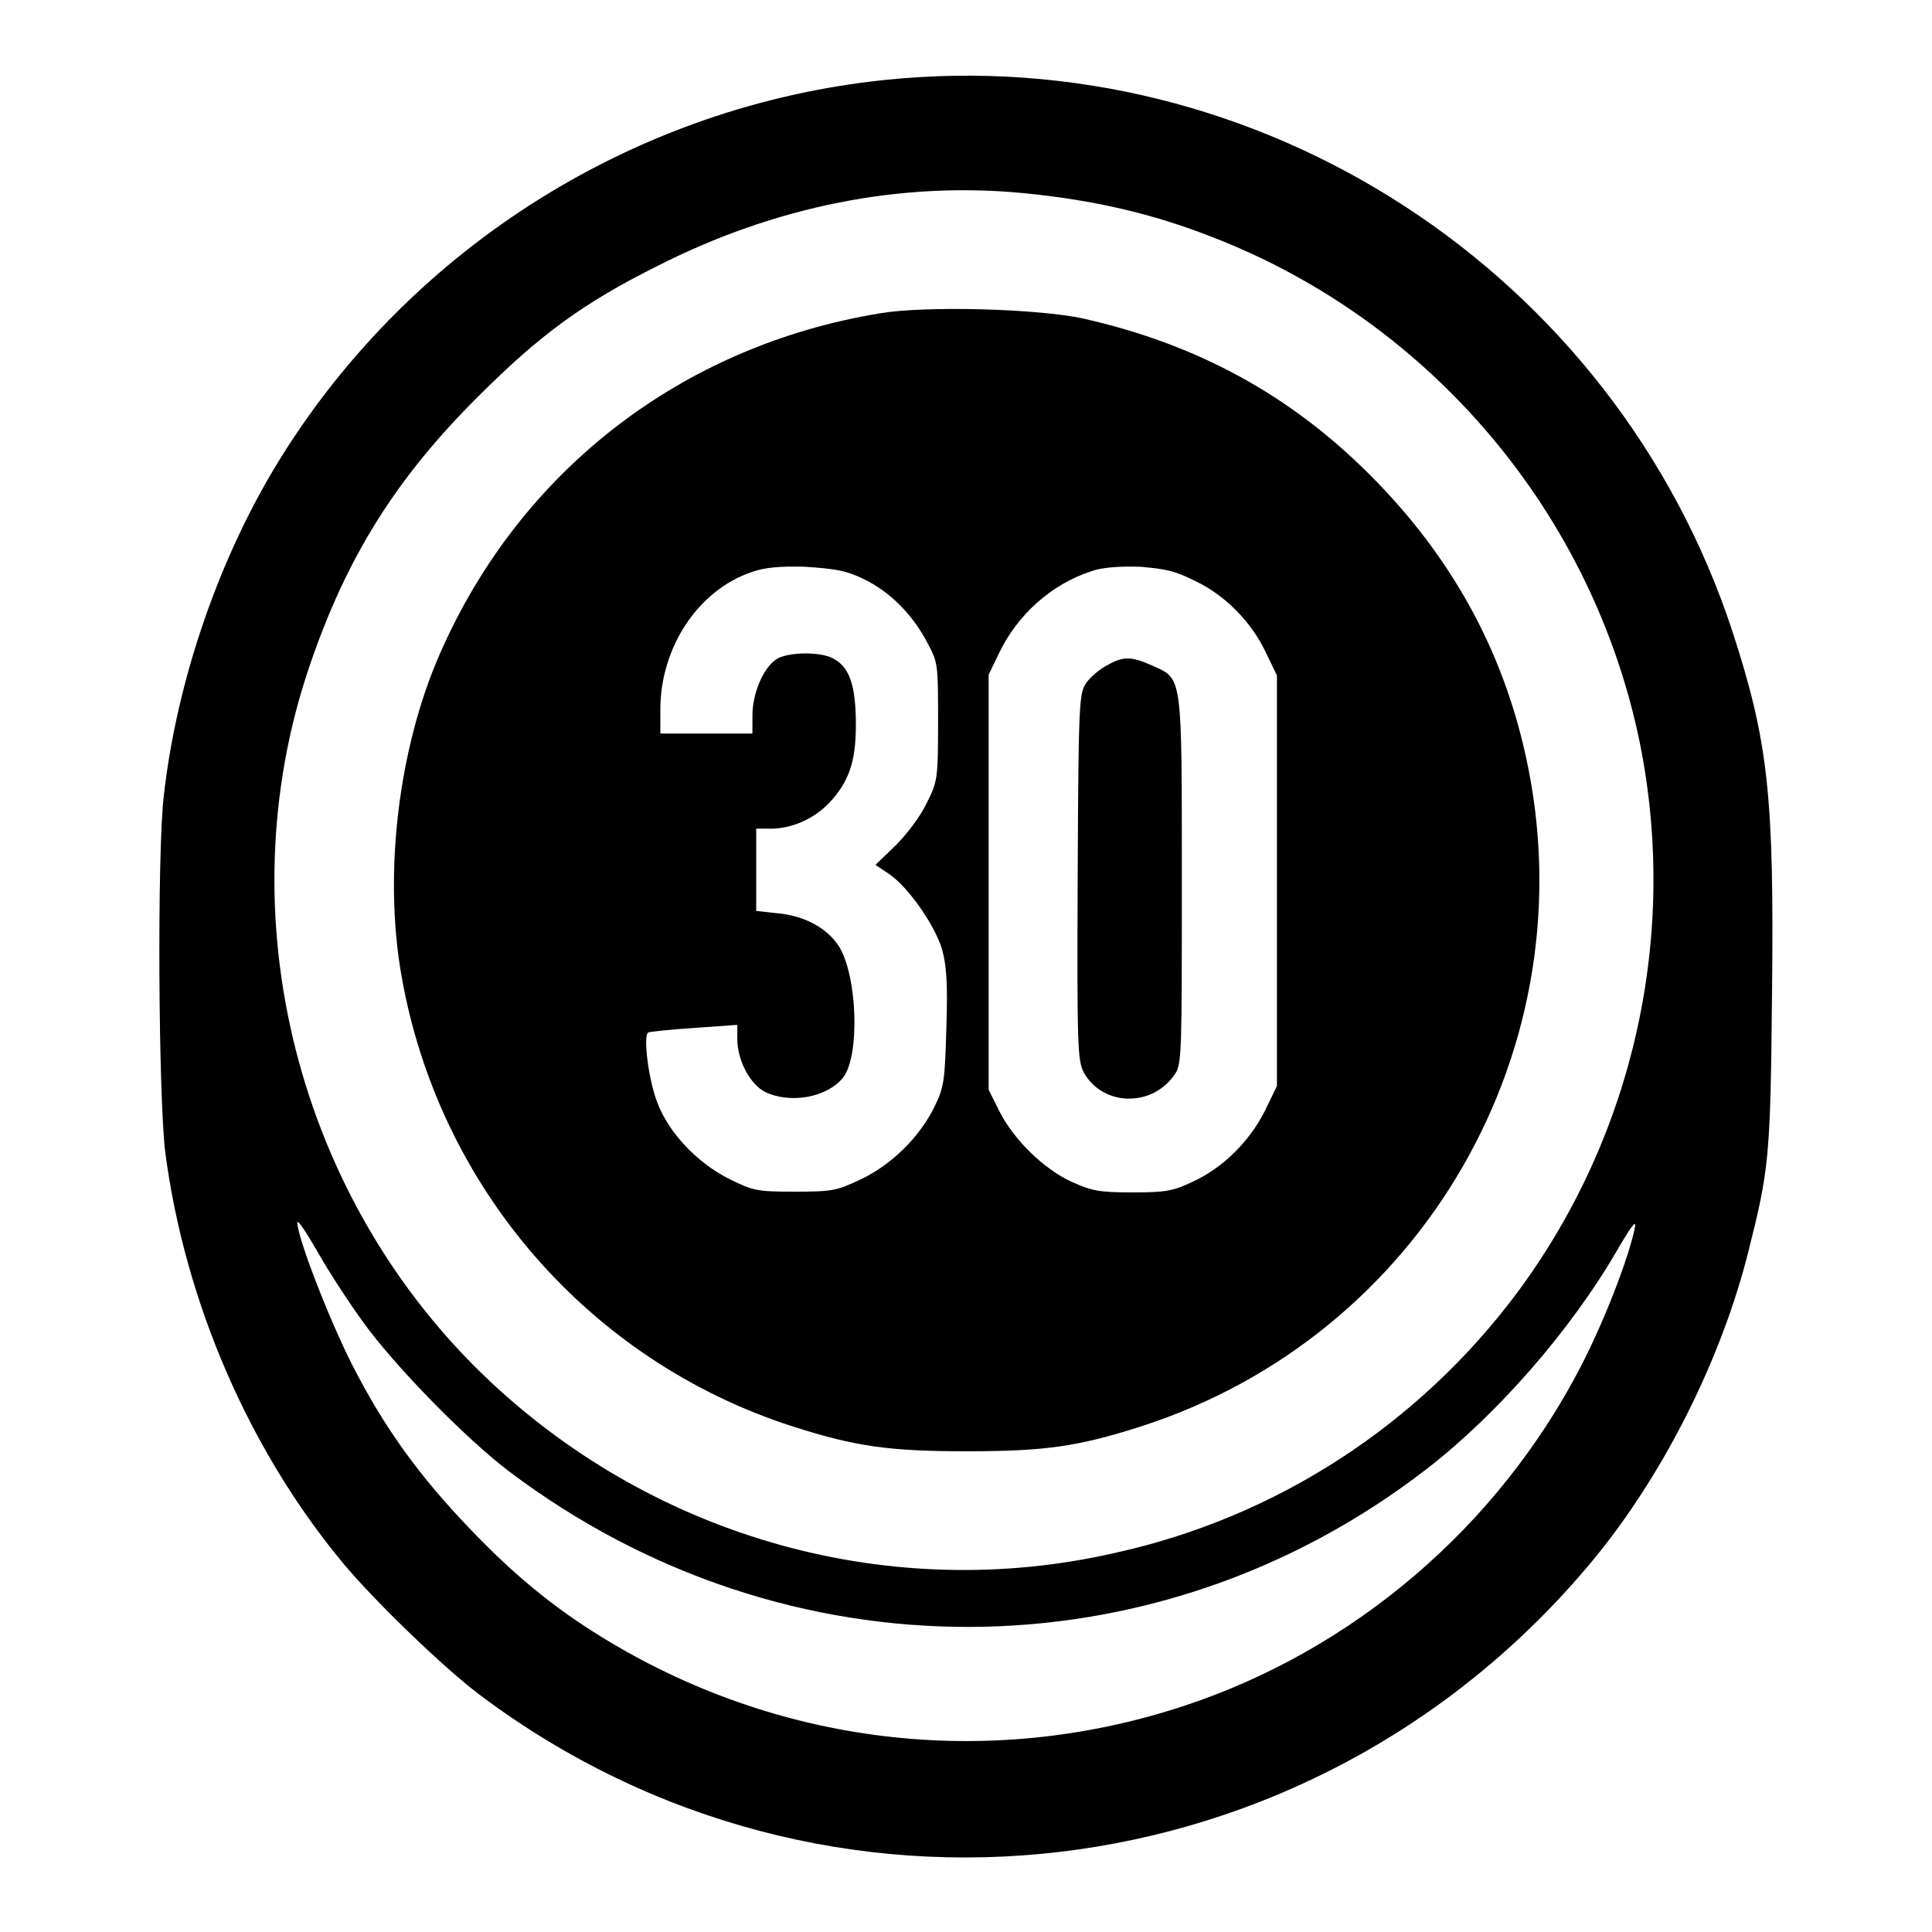 <?xml version="1.0" encoding="utf-8"?>
<!-- Svg Vector Icons : http://www.onlinewebfonts.com/icon -->
<!DOCTYPE svg PUBLIC "-//W3C//DTD SVG 1.1//EN" "http://www.w3.org/Graphics/SVG/1.1/DTD/svg11.dtd">
<svg version="1.1" xmlns="http://www.w3.org/2000/svg" xmlns:xlink="http://www.w3.org/1999/xlink" x="0px" y="0px" viewBox="0 0 256 256" enable-background="new 0 0 256 256" xml:space="preserve">
<g><g><g><path fill="#000000" d="M117.2,10.6c-32.7,3.4-62.4,21.9-79.9,49.9c-8.2,13.1-13.9,29.7-15.6,45c-0.9,7.7-0.7,40,0.2,47.2c2.6,19.8,11.1,39.5,23.7,54.6c4.2,5,13.2,13.7,18,17.3c45.8,34.4,110,26.8,147-17.3c9.6-11.4,17.5-27.1,21.1-41.6c2.7-10.7,2.9-12.4,3.1-33.9c0.3-26.4-0.5-33.5-5.2-48C214,36.1,166.9,5.4,117.2,10.6z M135.7,25.6c9.2,0.9,17,2.7,24.9,5.8c29,11.2,50.5,36.7,56.7,67.1c5.1,25.4-0.8,51.9-16.2,72.7c-13.1,17.6-32,29.9-53.5,34.6c-29.5,6.7-60.4-1.9-82.6-22.7C39.3,159,29.8,121.2,41,88.3c4.9-14.4,11.4-24.9,22.5-35.9c8.1-8.1,13.9-12.3,23.5-17.1C102.7,27.3,119.4,24,135.7,25.6z M48.2,175.3c4.2,5.8,13.6,15.4,19.3,19.7c36.6,27.6,85.7,27.4,121.6-0.4c9.3-7.2,19-18.3,25.1-28.8c2.1-3.6,2.7-4.3,2.4-3c-0.8,3.9-4,12.2-7.1,18.2c-11,21.3-30.2,37.7-52.8,45.1c-25.9,8.5-53.8,5.1-77-9.2c-6.5-4-11.8-8.4-17.6-14.5c-6.5-6.8-11.1-13.1-15.3-21.3c-3-5.8-7.4-17.1-7.4-19.1c0-0.5,1.2,1.3,2.7,3.9C43.5,168.4,46.3,172.7,48.2,175.3z"/><path fill="#000000" d="M116.7,41.5c-26.4,4.3-47.8,20.9-58.4,45.1c-5.5,12.5-7.5,29.1-5.1,42.7c4.9,28,24.8,51,51.8,59.7c8.4,2.7,12.9,3.3,23.1,3.3c10.3,0,14.7-0.6,23.1-3.3c37.3-12,59.4-50.3,51-88.7c-3.1-14.2-9.9-26.6-20.7-37.4c-10.6-10.6-22.9-17.3-38-20.7C137.5,40.9,122.7,40.5,116.7,41.5z M114.6,76.8c3.4,1.7,6.3,4.6,8.3,8.4c1.4,2.6,1.4,2.9,1.4,10.5c0,7.6-0.1,7.9-1.5,10.7c-0.8,1.7-2.6,4.1-4.1,5.6l-2.7,2.6l1.8,1.2c2.6,1.8,6,6.7,7,9.9c0.6,2.1,0.8,4.5,0.6,10.4c-0.2,7.2-0.3,7.9-1.6,10.6c-2,4-5.6,7.6-9.8,9.6c-3.2,1.5-3.8,1.6-8.7,1.6c-5,0-5.5-0.1-8.7-1.7c-4.2-2.1-8-6.1-9.5-10.1c-1.2-3.1-1.9-8.9-1.2-9.3c0.3-0.1,3-0.4,6.2-0.6l5.6-0.4v1.9c0,2.8,1.7,6,3.7,7c3.4,1.6,8.2,0.7,10.3-1.9c2.3-2.9,1.9-13.7-0.6-17.5c-1.6-2.4-4.6-4-8.2-4.3l-2.7-0.3v-5.4v-5.5h2.2c2.9-0.1,5.9-1.5,8-4c2.3-2.7,3.1-5.4,3-10.6c-0.1-4.6-0.9-6.9-3.1-8c-1.8-0.9-6.1-0.8-7.5,0.2c-1.7,1.2-3.1,4.5-3.1,7.4v2.4h-6.1h-6.1v-3.2c0-8.2,5-15.8,12.1-18.2c1.7-0.6,3.7-0.8,7.1-0.7C111,75.4,112.1,75.6,114.6,76.8z M158.4,77c4,1.9,7.5,5.5,9.4,9.6l1.4,2.9v27.2v27.2l-1.6,3.3c-2,4-5.6,7.6-9.6,9.4c-2.5,1.2-3.5,1.4-7.9,1.4c-4.5,0-5.4-0.2-8.1-1.4c-3.7-1.7-7.7-5.6-9.6-9.4l-1.4-2.8v-27.5V89.4l1.4-2.9c2.4-5,6.9-9.1,12.2-10.8c1.3-0.5,3.7-0.7,6.5-0.6C154.5,75.4,155.6,75.6,158.4,77z"/><path fill="#000000" d="M146.8,88.1c-1,0.5-2.2,1.5-2.8,2.3c-1,1.4-1.1,2.1-1.2,25.7c-0.1,22.8,0,24.4,0.8,26c2.5,4.5,9.1,4.7,12.1,0.2c0.9-1.3,0.9-3.1,0.9-25.6c0-27.5,0.1-26.7-3.9-28.5C150,87,148.9,86.9,146.8,88.1z"/></g></g></g>
</svg>